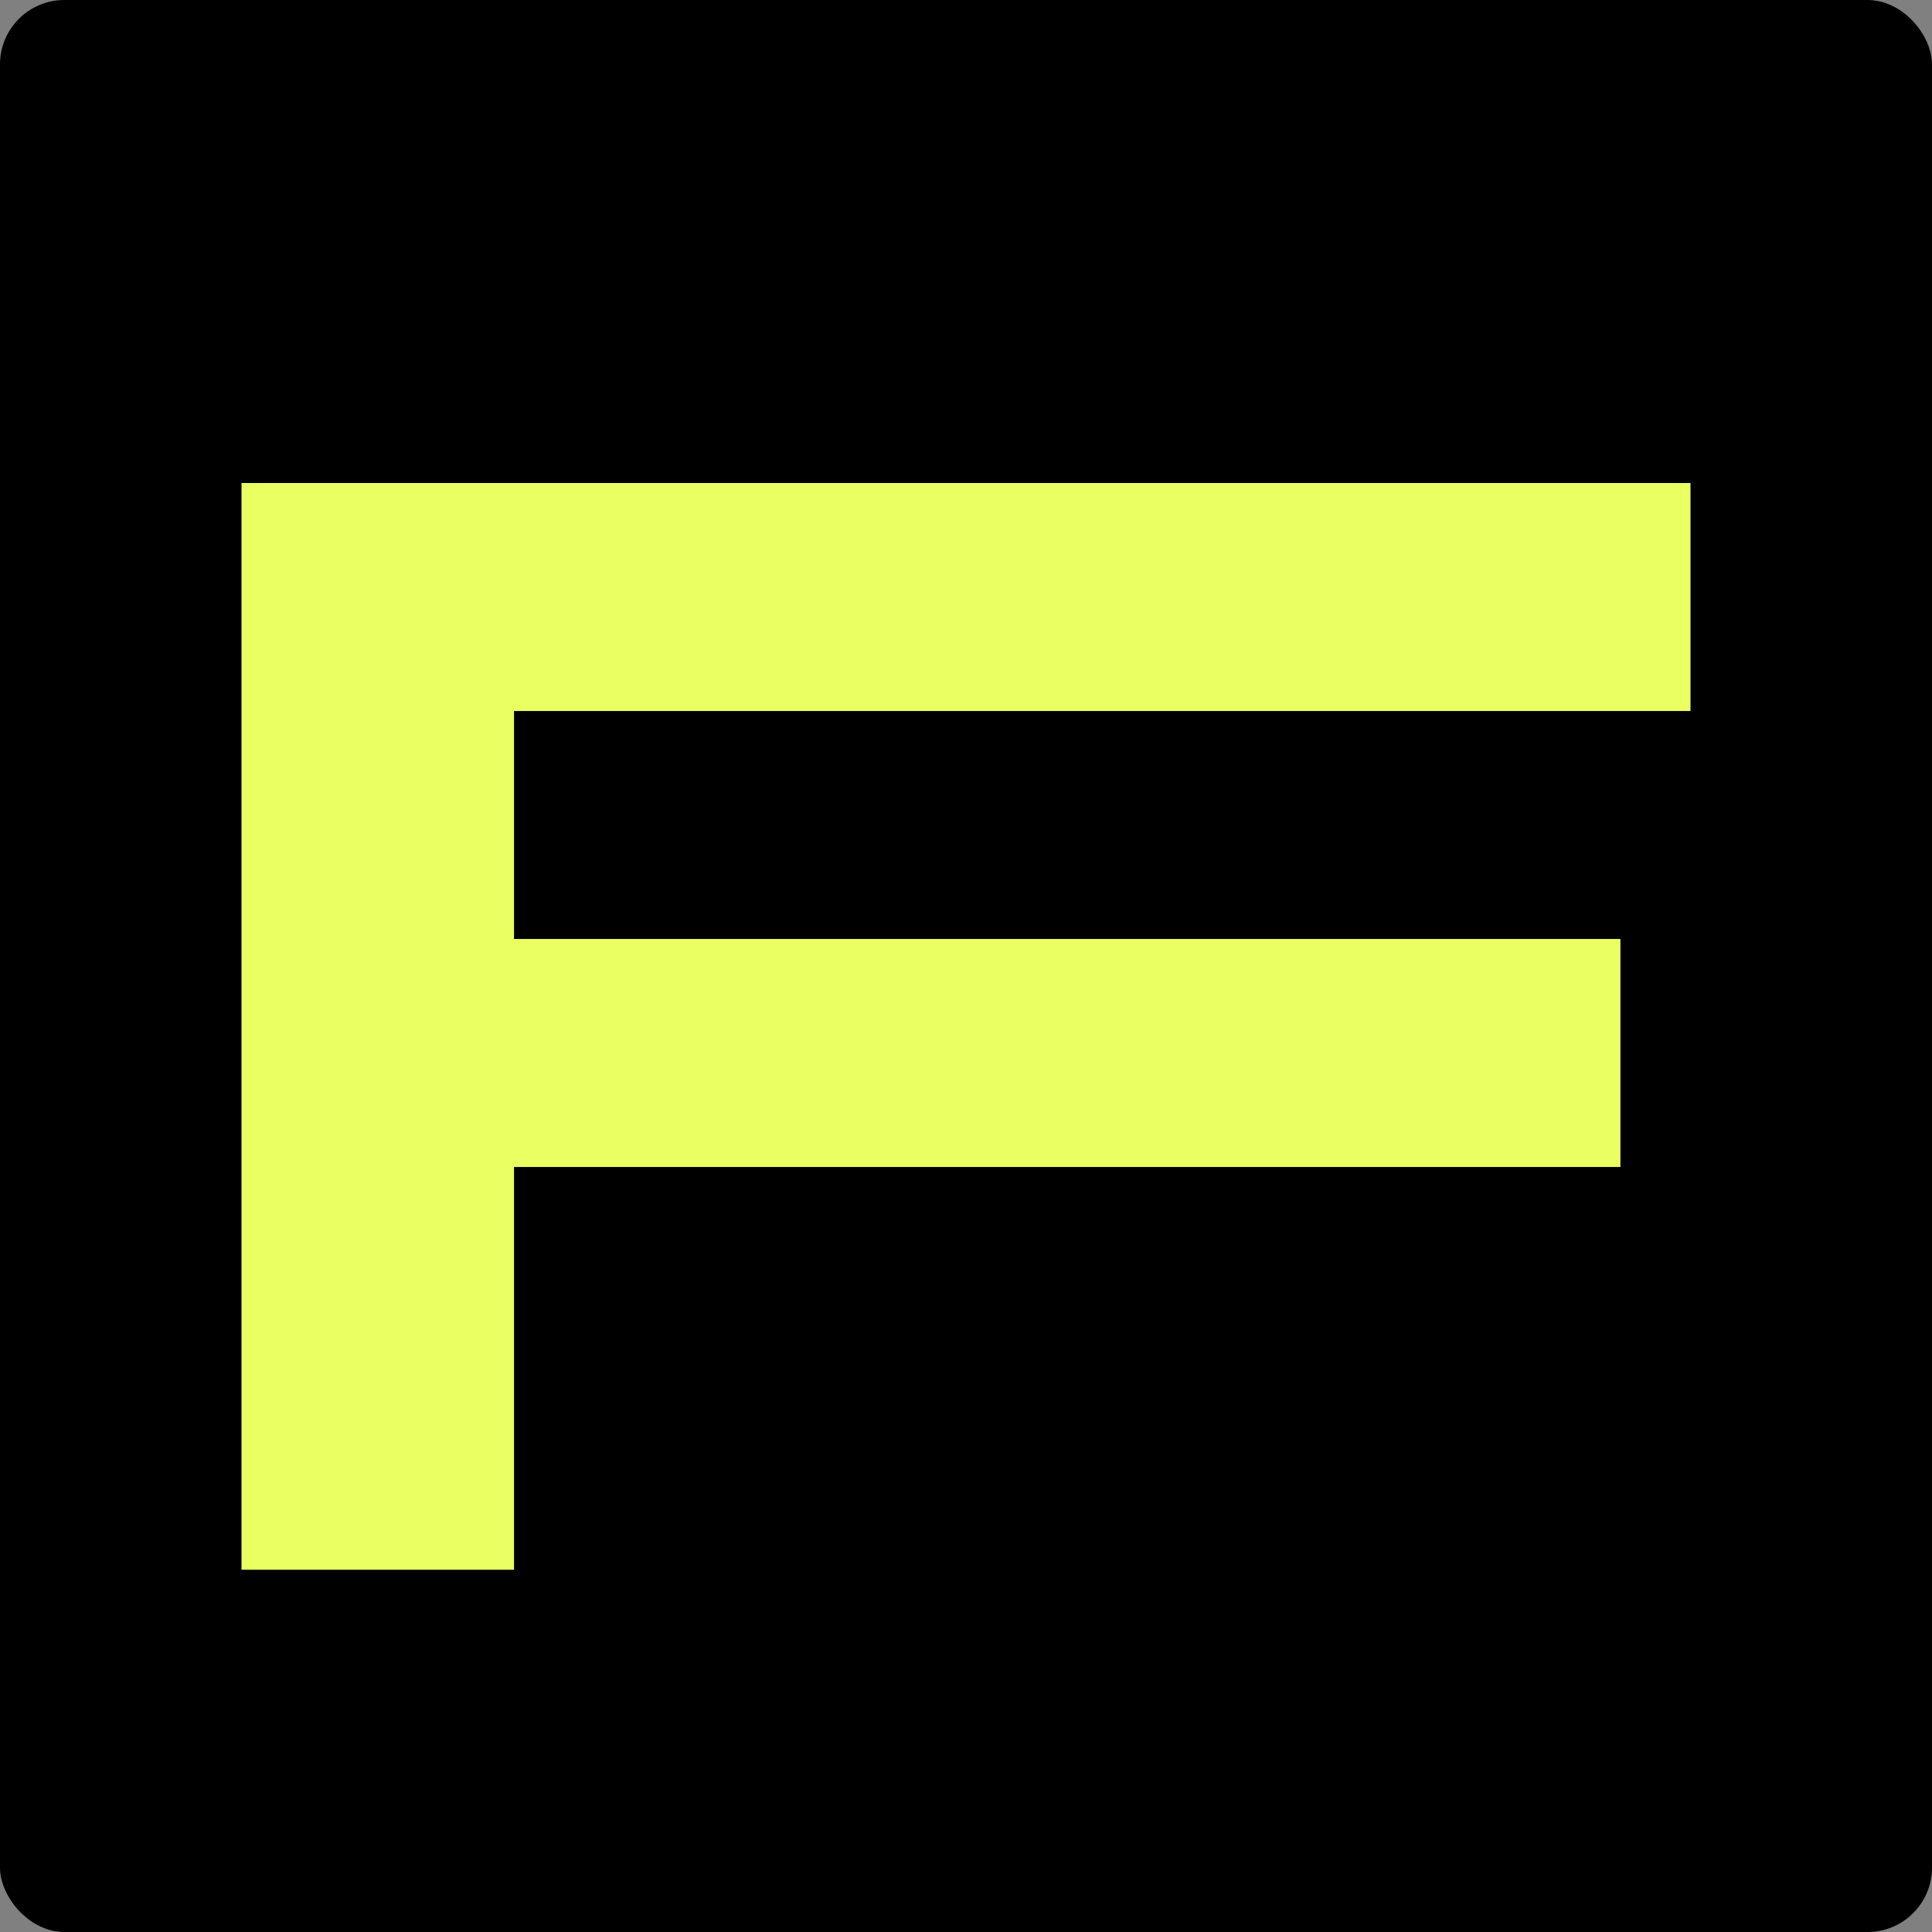<?xml version="1.0" encoding="UTF-8"?> <svg xmlns="http://www.w3.org/2000/svg" width="120" height="120" viewBox="0 0 120 120" fill="none"><rect x="0" y="0" width="120" height="120" fill="#808080" stroke="none"/><g clip-path="url(#clip0_147_1978)"><rect width="120" height="120" rx="4" fill="black"></rect><path d="M31.927 97.5H15V30H105V44.163H31.927V58.321H100.647V72.484H31.927V97.5Z" fill="#E9FF62"></path></g><defs><clipPath id="clip0_147_1978"><rect width="120" height="120" fill="white"></rect></clipPath></defs></svg> 